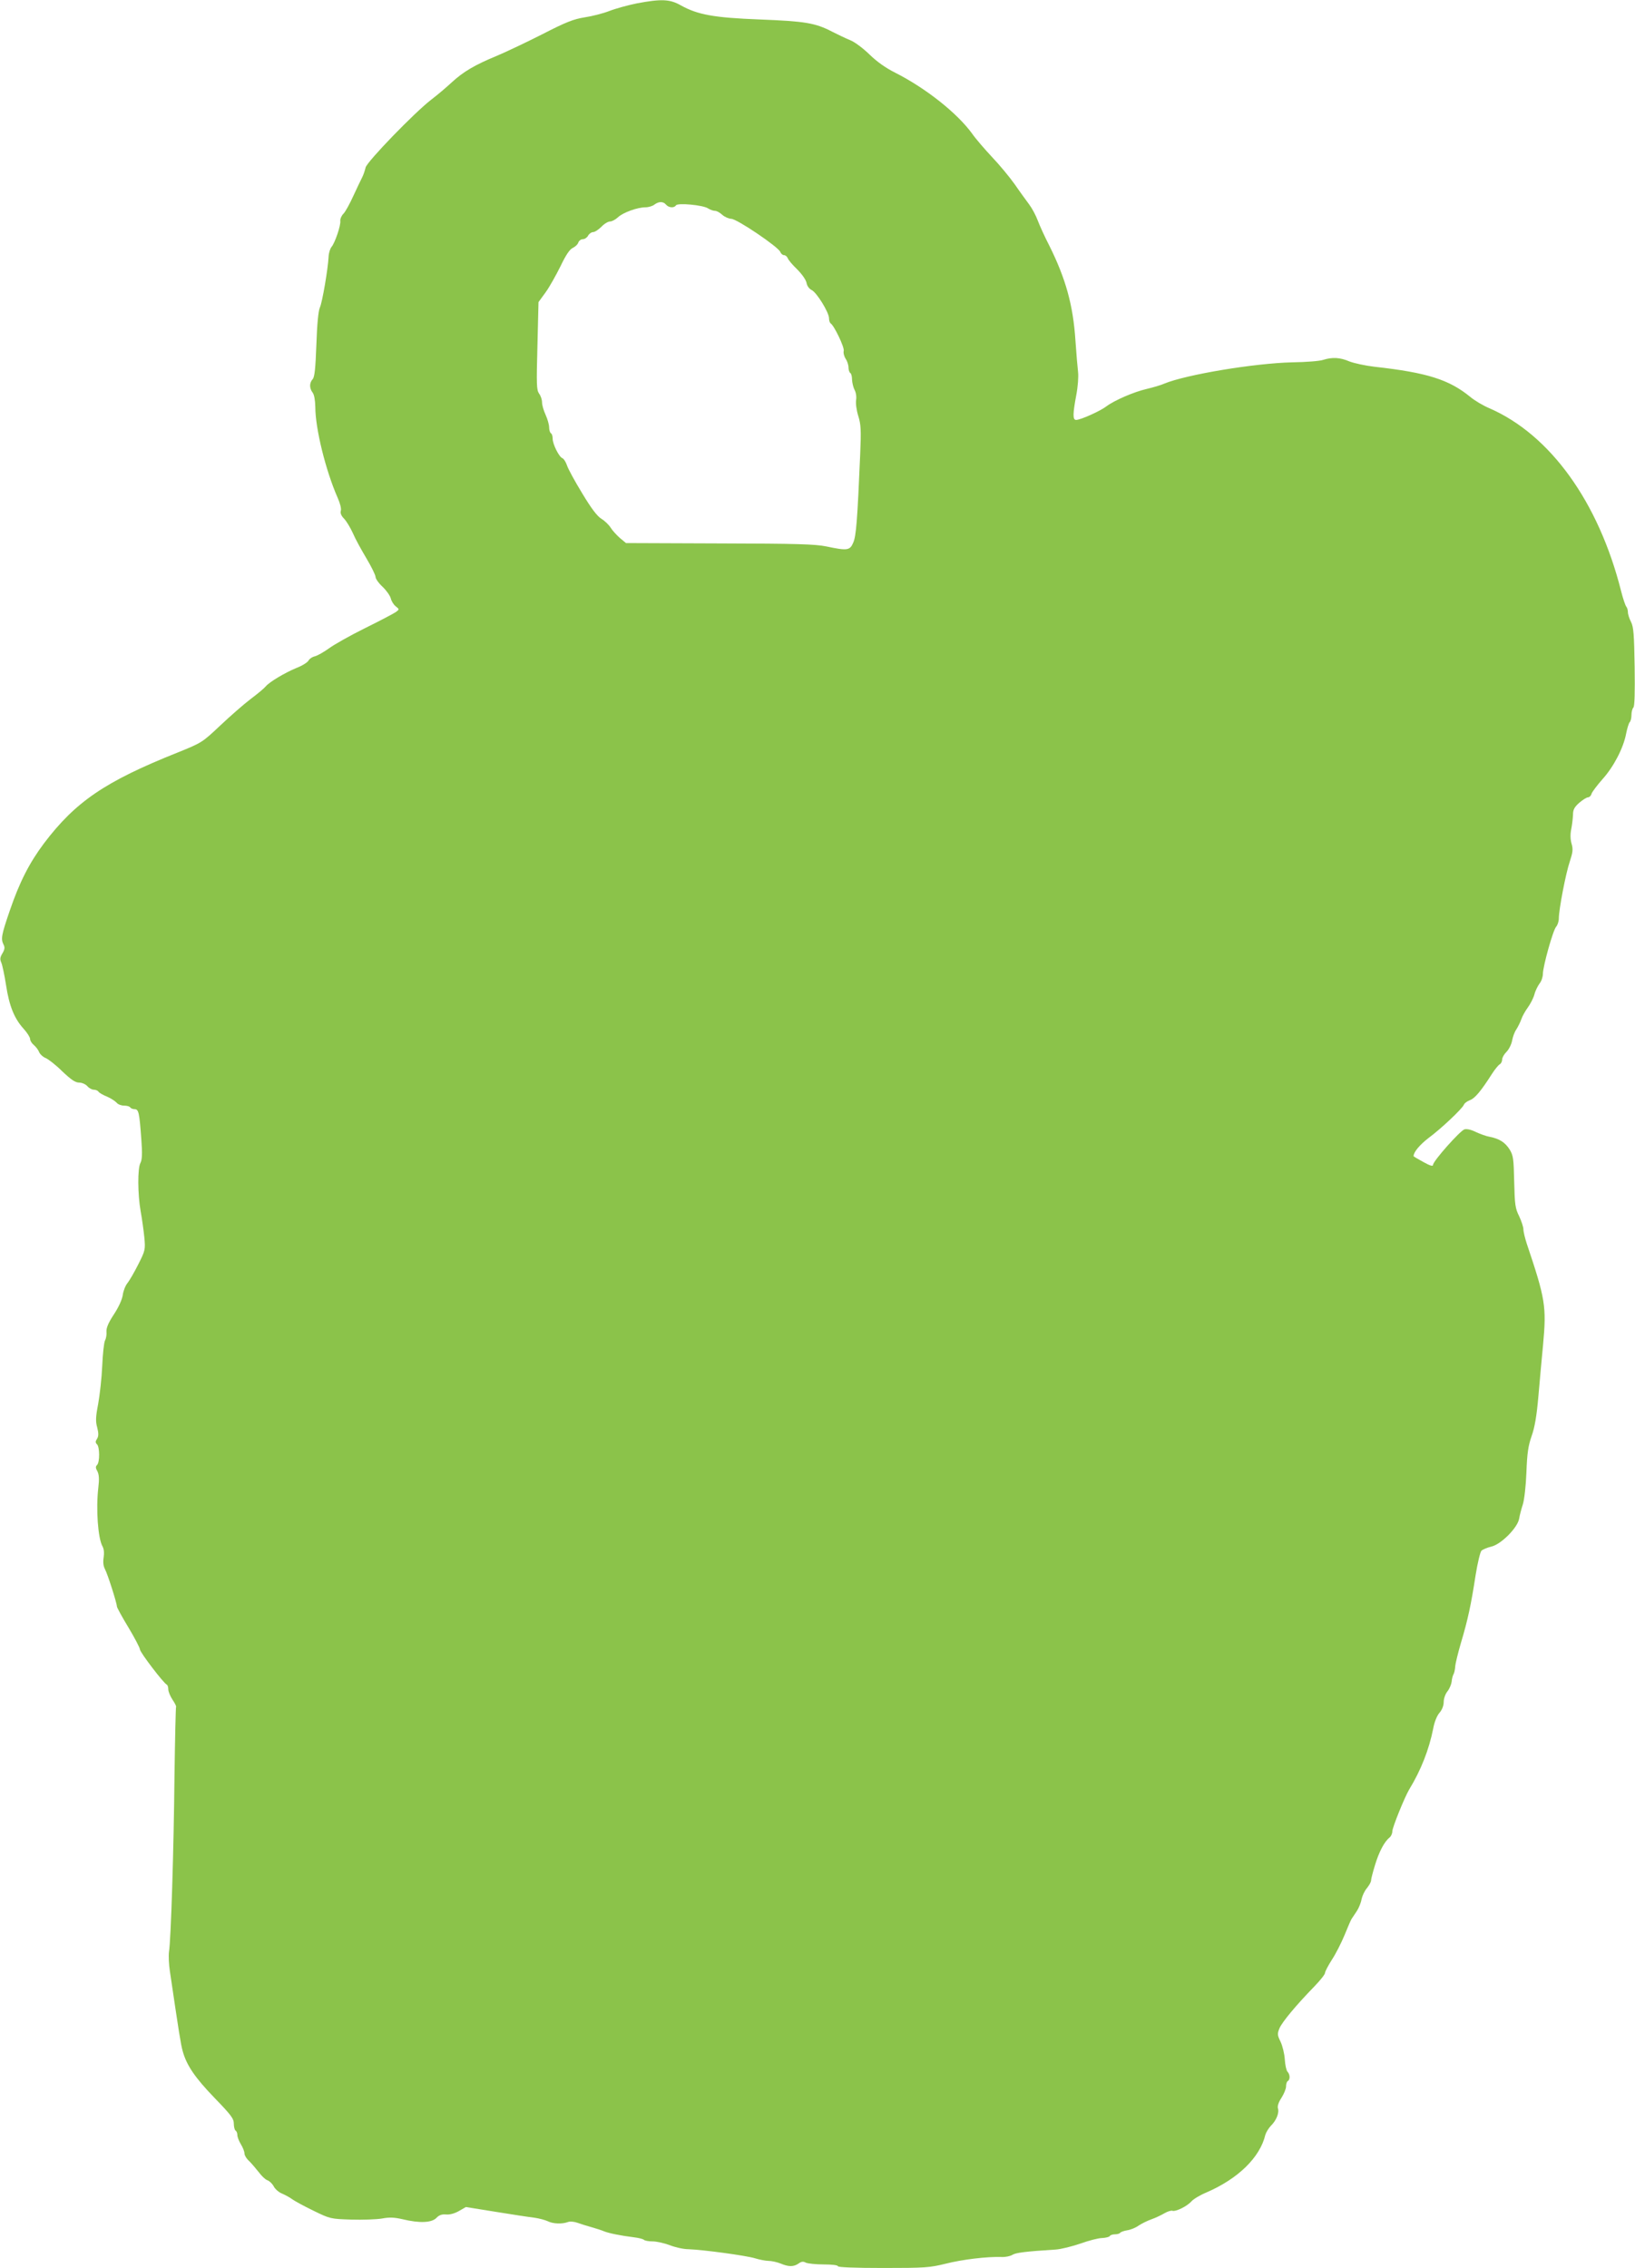 <?xml version="1.0" standalone="no"?>
<!DOCTYPE svg PUBLIC "-//W3C//DTD SVG 20010904//EN"
 "http://www.w3.org/TR/2001/REC-SVG-20010904/DTD/svg10.dtd">
<svg version="1.0" xmlns="http://www.w3.org/2000/svg"
 width="923pt" height="1280pt" viewBox="0 0 923 1280"
 preserveAspectRatio="xMidYMid meet">
<g transform="translate(0,1280) scale(0.1,-0.1)"
fill="#8bc34a" stroke="none">
<path d="M3595 12781 c-49 -10 -119 -29 -155 -43 -36 -14 -99 -30 -140 -36
-62 -10 -104 -26 -240 -96 -91 -46 -205 -100 -255 -121 -124 -51 -190 -90
-255 -150 -30 -28 -82 -72 -115 -97 -95 -73 -362 -349 -371 -383 -4 -17 -12
-41 -19 -55 -7 -14 -30 -61 -50 -105 -20 -44 -45 -90 -56 -101 -12 -12 -19
-30 -18 -40 4 -25 -30 -124 -49 -147 -8 -9 -16 -34 -17 -55 -3 -66 -35 -256
-49 -287 -9 -19 -16 -94 -20 -210 -5 -136 -10 -183 -21 -195 -19 -21 -19 -51
0 -76 9 -12 14 -42 15 -81 0 -122 59 -360 126 -512 14 -31 22 -63 18 -74 -4
-12 2 -28 19 -45 14 -15 36 -52 50 -83 13 -31 48 -94 76 -141 28 -47 51 -94
51 -104 0 -10 18 -36 40 -56 22 -21 42 -50 46 -65 4 -16 16 -36 28 -45 21 -17
21 -17 1 -32 -11 -8 -89 -49 -174 -91 -85 -42 -177 -94 -205 -115 -28 -20 -63
-40 -78 -44 -15 -3 -32 -15 -37 -25 -6 -10 -36 -29 -68 -41 -65 -27 -151 -78
-173 -104 -8 -10 -46 -42 -85 -71 -38 -29 -116 -97 -172 -150 -102 -96 -104
-97 -240 -152 -411 -164 -577 -278 -755 -513 -83 -111 -138 -219 -193 -380
-47 -137 -51 -159 -35 -191 8 -15 7 -27 -6 -49 -14 -23 -15 -34 -7 -52 6 -13
18 -70 27 -127 18 -119 47 -190 100 -248 20 -22 36 -48 36 -57 0 -9 9 -24 21
-34 11 -9 25 -27 30 -40 5 -12 21 -27 36 -33 15 -6 58 -39 94 -75 51 -48 74
-64 96 -64 16 0 36 -9 46 -20 9 -11 26 -20 36 -20 11 0 23 -5 27 -11 3 -6 25
-19 48 -28 23 -10 47 -26 55 -35 7 -9 26 -16 42 -16 15 0 31 -4 34 -10 3 -5
15 -10 25 -10 23 0 27 -20 38 -173 6 -79 4 -113 -5 -130 -17 -30 -16 -177 1
-273 8 -44 17 -110 21 -149 6 -67 5 -73 -34 -150 -22 -44 -50 -92 -61 -106
-12 -14 -24 -45 -27 -68 -4 -26 -23 -68 -50 -109 -31 -47 -43 -76 -42 -97 2
-16 -2 -39 -8 -50 -6 -11 -13 -76 -16 -145 -3 -69 -14 -165 -23 -215 -14 -72
-15 -98 -5 -132 8 -33 8 -48 -1 -63 -10 -15 -10 -22 0 -32 15 -15 16 -100 0
-116 -9 -9 -9 -17 2 -36 9 -18 11 -43 5 -93 -14 -120 -2 -286 24 -331 8 -15
10 -38 6 -62 -4 -27 -2 -48 8 -67 15 -28 67 -191 67 -210 0 -5 29 -59 65 -118
36 -60 65 -116 65 -124 0 -16 135 -193 152 -199 4 -2 8 -14 8 -26 0 -13 11
-39 24 -59 13 -19 22 -37 20 -40 -2 -2 -6 -177 -9 -388 -4 -414 -20 -929 -31
-994 -3 -22 -1 -71 5 -110 51 -346 62 -415 72 -450 22 -81 70 -151 179 -264
95 -98 110 -118 110 -147 0 -18 5 -36 10 -39 6 -3 10 -15 10 -25 0 -11 9 -34
20 -52 11 -18 20 -41 20 -51 0 -11 12 -31 28 -45 15 -15 39 -44 55 -64 15 -20
36 -40 47 -43 11 -4 27 -19 35 -34 8 -16 29 -34 47 -41 18 -8 43 -21 56 -31
12 -9 66 -39 120 -65 96 -47 98 -47 215 -51 64 -2 142 1 173 6 42 8 69 7 117
-4 95 -23 163 -20 190 7 16 17 32 22 55 20 20 -2 47 5 72 19 l40 23 168 -27
c92 -15 190 -30 217 -33 28 -4 62 -13 77 -20 29 -15 81 -17 113 -5 12 5 35 3
55 -4 19 -7 55 -18 80 -25 25 -7 56 -17 70 -23 27 -11 96 -25 170 -34 25 -3
49 -9 55 -14 5 -5 27 -9 50 -9 22 0 65 -10 95 -21 30 -12 78 -23 105 -23 85
-3 327 -36 376 -51 26 -8 61 -15 78 -15 17 0 48 -7 68 -15 45 -19 73 -19 101
0 16 12 27 13 41 5 11 -5 56 -10 100 -10 47 0 81 -4 81 -10 0 -6 92 -10 256
-10 237 0 262 2 352 24 94 24 236 41 317 38 22 -1 49 5 60 12 19 12 71 19 245
30 30 2 93 18 140 34 47 17 102 31 122 31 20 1 40 6 43 11 3 6 17 10 30 10 13
0 26 4 29 9 3 4 21 11 41 14 19 3 48 15 64 27 17 11 49 27 72 35 23 8 56 24
73 34 17 10 37 16 44 14 18 -7 83 25 107 52 11 13 49 36 85 51 179 77 303 198
333 325 4 14 18 37 31 51 31 30 49 74 40 100 -3 12 4 34 20 58 14 22 26 51 26
64 0 14 4 28 10 31 14 8 13 38 -2 53 -6 6 -13 37 -15 69 -2 32 -13 77 -24 100
-18 37 -19 44 -6 76 15 35 92 128 196 235 34 35 61 69 61 77 0 8 18 42 39 75
22 33 53 95 71 138 17 42 35 84 40 92 6 8 19 29 30 45 11 17 23 46 26 65 4 19
17 48 30 63 13 16 24 35 24 44 0 8 10 47 22 86 22 73 52 132 82 156 9 7 16 23
16 35 0 22 69 192 95 236 67 110 112 225 136 345 6 35 21 72 35 88 15 17 24
41 24 61 0 19 9 45 21 60 12 15 22 40 24 55 1 15 6 34 10 41 5 8 9 28 10 44 1
17 16 78 33 136 38 127 57 215 82 379 11 69 26 131 33 139 8 7 33 18 55 23 55
12 149 106 158 158 3 20 13 56 21 81 8 26 17 102 20 180 4 108 10 149 29 204
18 50 29 114 39 230 8 89 19 217 26 286 20 217 13 259 -92 571 -10 31 -19 67
-19 81 0 13 -11 46 -24 74 -22 44 -25 64 -28 194 -3 132 -5 148 -26 183 -26
40 -57 60 -112 71 -19 3 -54 16 -78 27 -26 13 -51 19 -65 15 -25 -8 -177 -179
-177 -200 0 -10 -16 -6 -55 16 -30 16 -55 31 -55 33 0 23 35 64 84 102 72 53
191 166 200 188 3 9 19 20 34 26 27 9 62 50 125 149 16 25 36 49 43 53 8 4 14
17 14 27 0 11 11 30 24 43 14 14 28 42 32 63 4 22 14 50 24 64 9 14 22 40 28
57 6 18 23 48 37 67 14 19 31 52 37 73 5 21 19 48 29 62 11 13 19 38 19 55 1
45 57 246 75 266 8 9 15 30 15 47 0 49 39 254 62 321 17 52 19 69 10 100 -7
24 -8 53 -2 82 5 25 9 61 10 81 0 29 7 43 35 68 20 17 42 31 50 31 7 0 17 9
20 21 4 11 32 48 62 82 63 70 118 176 133 257 6 30 15 59 20 64 6 6 10 24 10
41 0 17 5 36 11 42 7 7 9 85 7 229 -3 185 -6 224 -20 253 -10 19 -18 44 -18
56 0 11 -4 25 -9 31 -5 5 -19 46 -30 90 -127 502 -400 880 -741 1029 -36 15
-85 44 -110 65 -120 98 -244 137 -540 170 -52 6 -116 20 -142 30 -53 23 -97
25 -148 9 -19 -7 -98 -13 -175 -14 -213 -5 -598 -69 -722 -120 -20 -9 -65 -22
-99 -30 -74 -17 -184 -65 -229 -99 -34 -26 -145 -76 -170 -76 -20 0 -19 34 1
141 9 47 13 103 10 129 -3 25 -10 106 -15 180 -13 198 -55 348 -147 533 -25
48 -54 112 -65 141 -11 30 -33 71 -49 92 -16 22 -53 72 -81 113 -29 41 -87
111 -129 155 -42 45 -93 104 -113 133 -84 115 -260 255 -434 343 -54 27 -103
62 -145 103 -36 35 -83 70 -108 80 -25 10 -70 32 -102 48 -96 50 -154 59 -408
69 -261 10 -352 27 -447 80 -62 35 -109 37 -248 11z m165 -1136 c15 -18 46
-20 56 -4 9 15 152 2 181 -17 12 -8 30 -14 40 -14 9 0 27 -10 40 -22 13 -12
36 -22 51 -23 32 0 268 -160 277 -187 4 -10 13 -18 21 -18 8 0 17 -8 21 -17 3
-10 27 -38 53 -63 27 -27 49 -58 53 -76 3 -18 15 -34 29 -41 28 -13 98 -126
98 -159 0 -13 4 -25 9 -29 20 -12 79 -136 74 -155 -3 -11 2 -31 11 -45 9 -13
16 -35 16 -49 0 -14 5 -28 10 -31 6 -3 10 -21 10 -38 1 -18 7 -43 14 -57 8
-14 12 -38 9 -57 -3 -19 2 -58 12 -90 15 -48 17 -78 11 -217 -16 -378 -23
-461 -39 -498 -19 -45 -33 -47 -152 -22 -64 13 -165 16 -604 17 l-527 2 -35
29 c-18 16 -42 42 -51 57 -10 16 -33 39 -53 51 -25 16 -58 60 -109 145 -41 67
-79 137 -85 156 -7 20 -18 38 -26 41 -19 7 -55 79 -55 110 0 14 -4 28 -10 31
-5 3 -10 18 -10 33 0 15 -9 47 -20 71 -11 24 -20 55 -20 70 0 15 -7 37 -17 50
-14 21 -15 50 -9 270 l6 246 40 55 c22 30 59 97 84 147 31 65 52 96 70 104 14
7 28 20 31 31 4 10 15 18 25 18 11 0 24 9 30 20 6 11 19 20 28 20 10 0 31 14
47 30 16 17 38 30 49 30 11 0 31 11 45 24 29 27 110 56 155 56 17 0 40 7 50
15 25 19 50 19 66 0z"/>
</g>
</svg>
